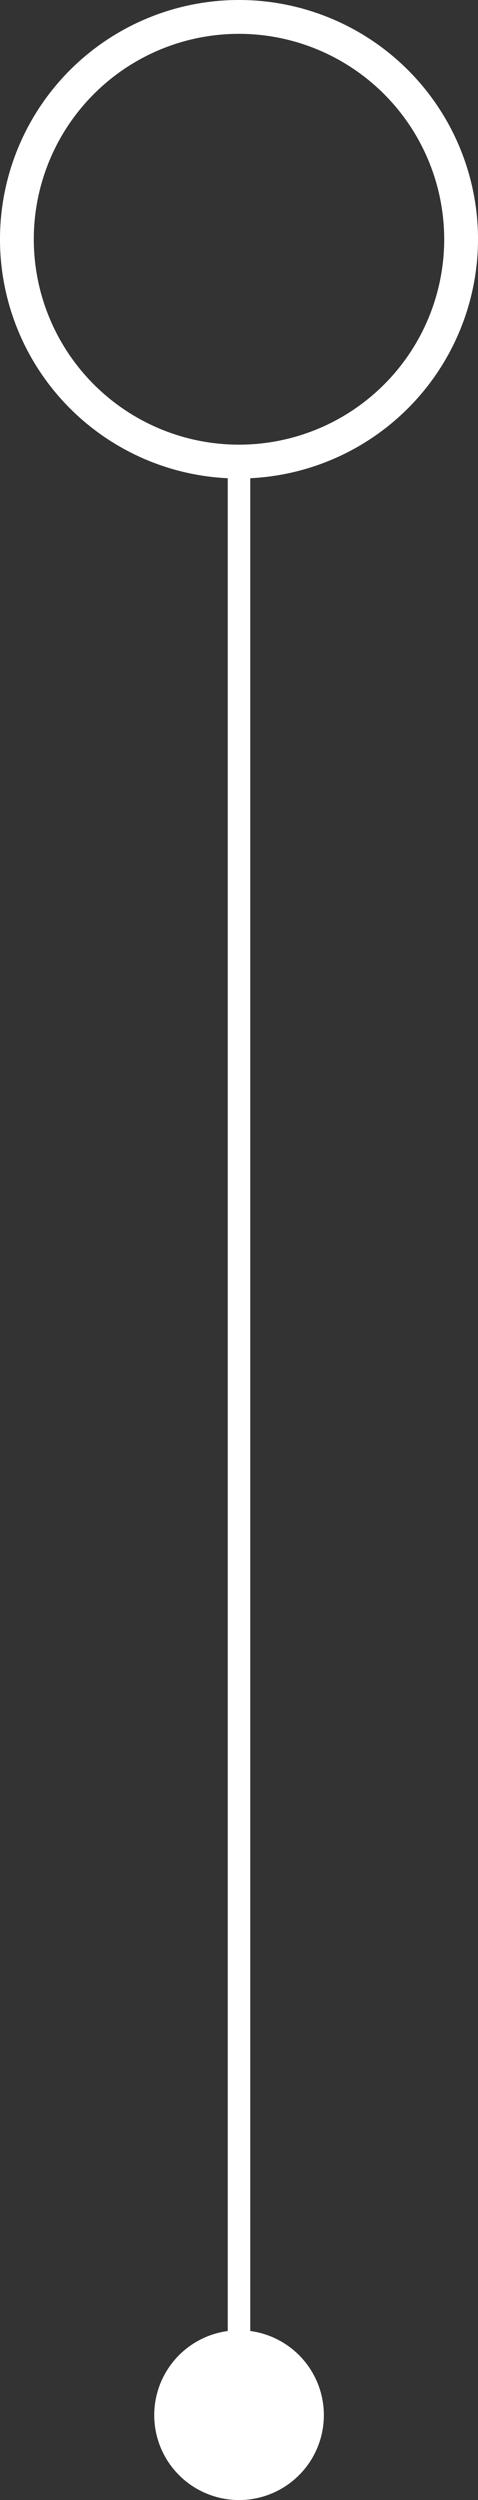 <?xml version="1.0" encoding="UTF-8"?> <svg xmlns="http://www.w3.org/2000/svg" viewBox="0 0 42.44 221.74"><rect x="0" y="0" width="42.44" height="221.74" fill="#333333" stroke="none"/> <defs> <style>.cls-1{fill:#fff;}</style> </defs> <g id="Слой_2" data-name="Слой 2"> <g id="Слой_1-2" data-name="Слой 1"> <rect class="cls-1" x="20.22" y="41.86" width="2" height="172.34"></rect> <path class="cls-1" d="M21.22,42.44A21.22,21.22,0,1,1,42.44,21.22,21.24,21.24,0,0,1,21.22,42.44ZM21.22,3A18.22,18.22,0,1,0,39.44,21.22,18.24,18.24,0,0,0,21.22,3Z"></path> <circle class="cls-1" cx="21.22" cy="214.21" r="7.53" transform="translate(-145.25 77.75) rotate(-45)"></circle> </g> </g> </svg> 